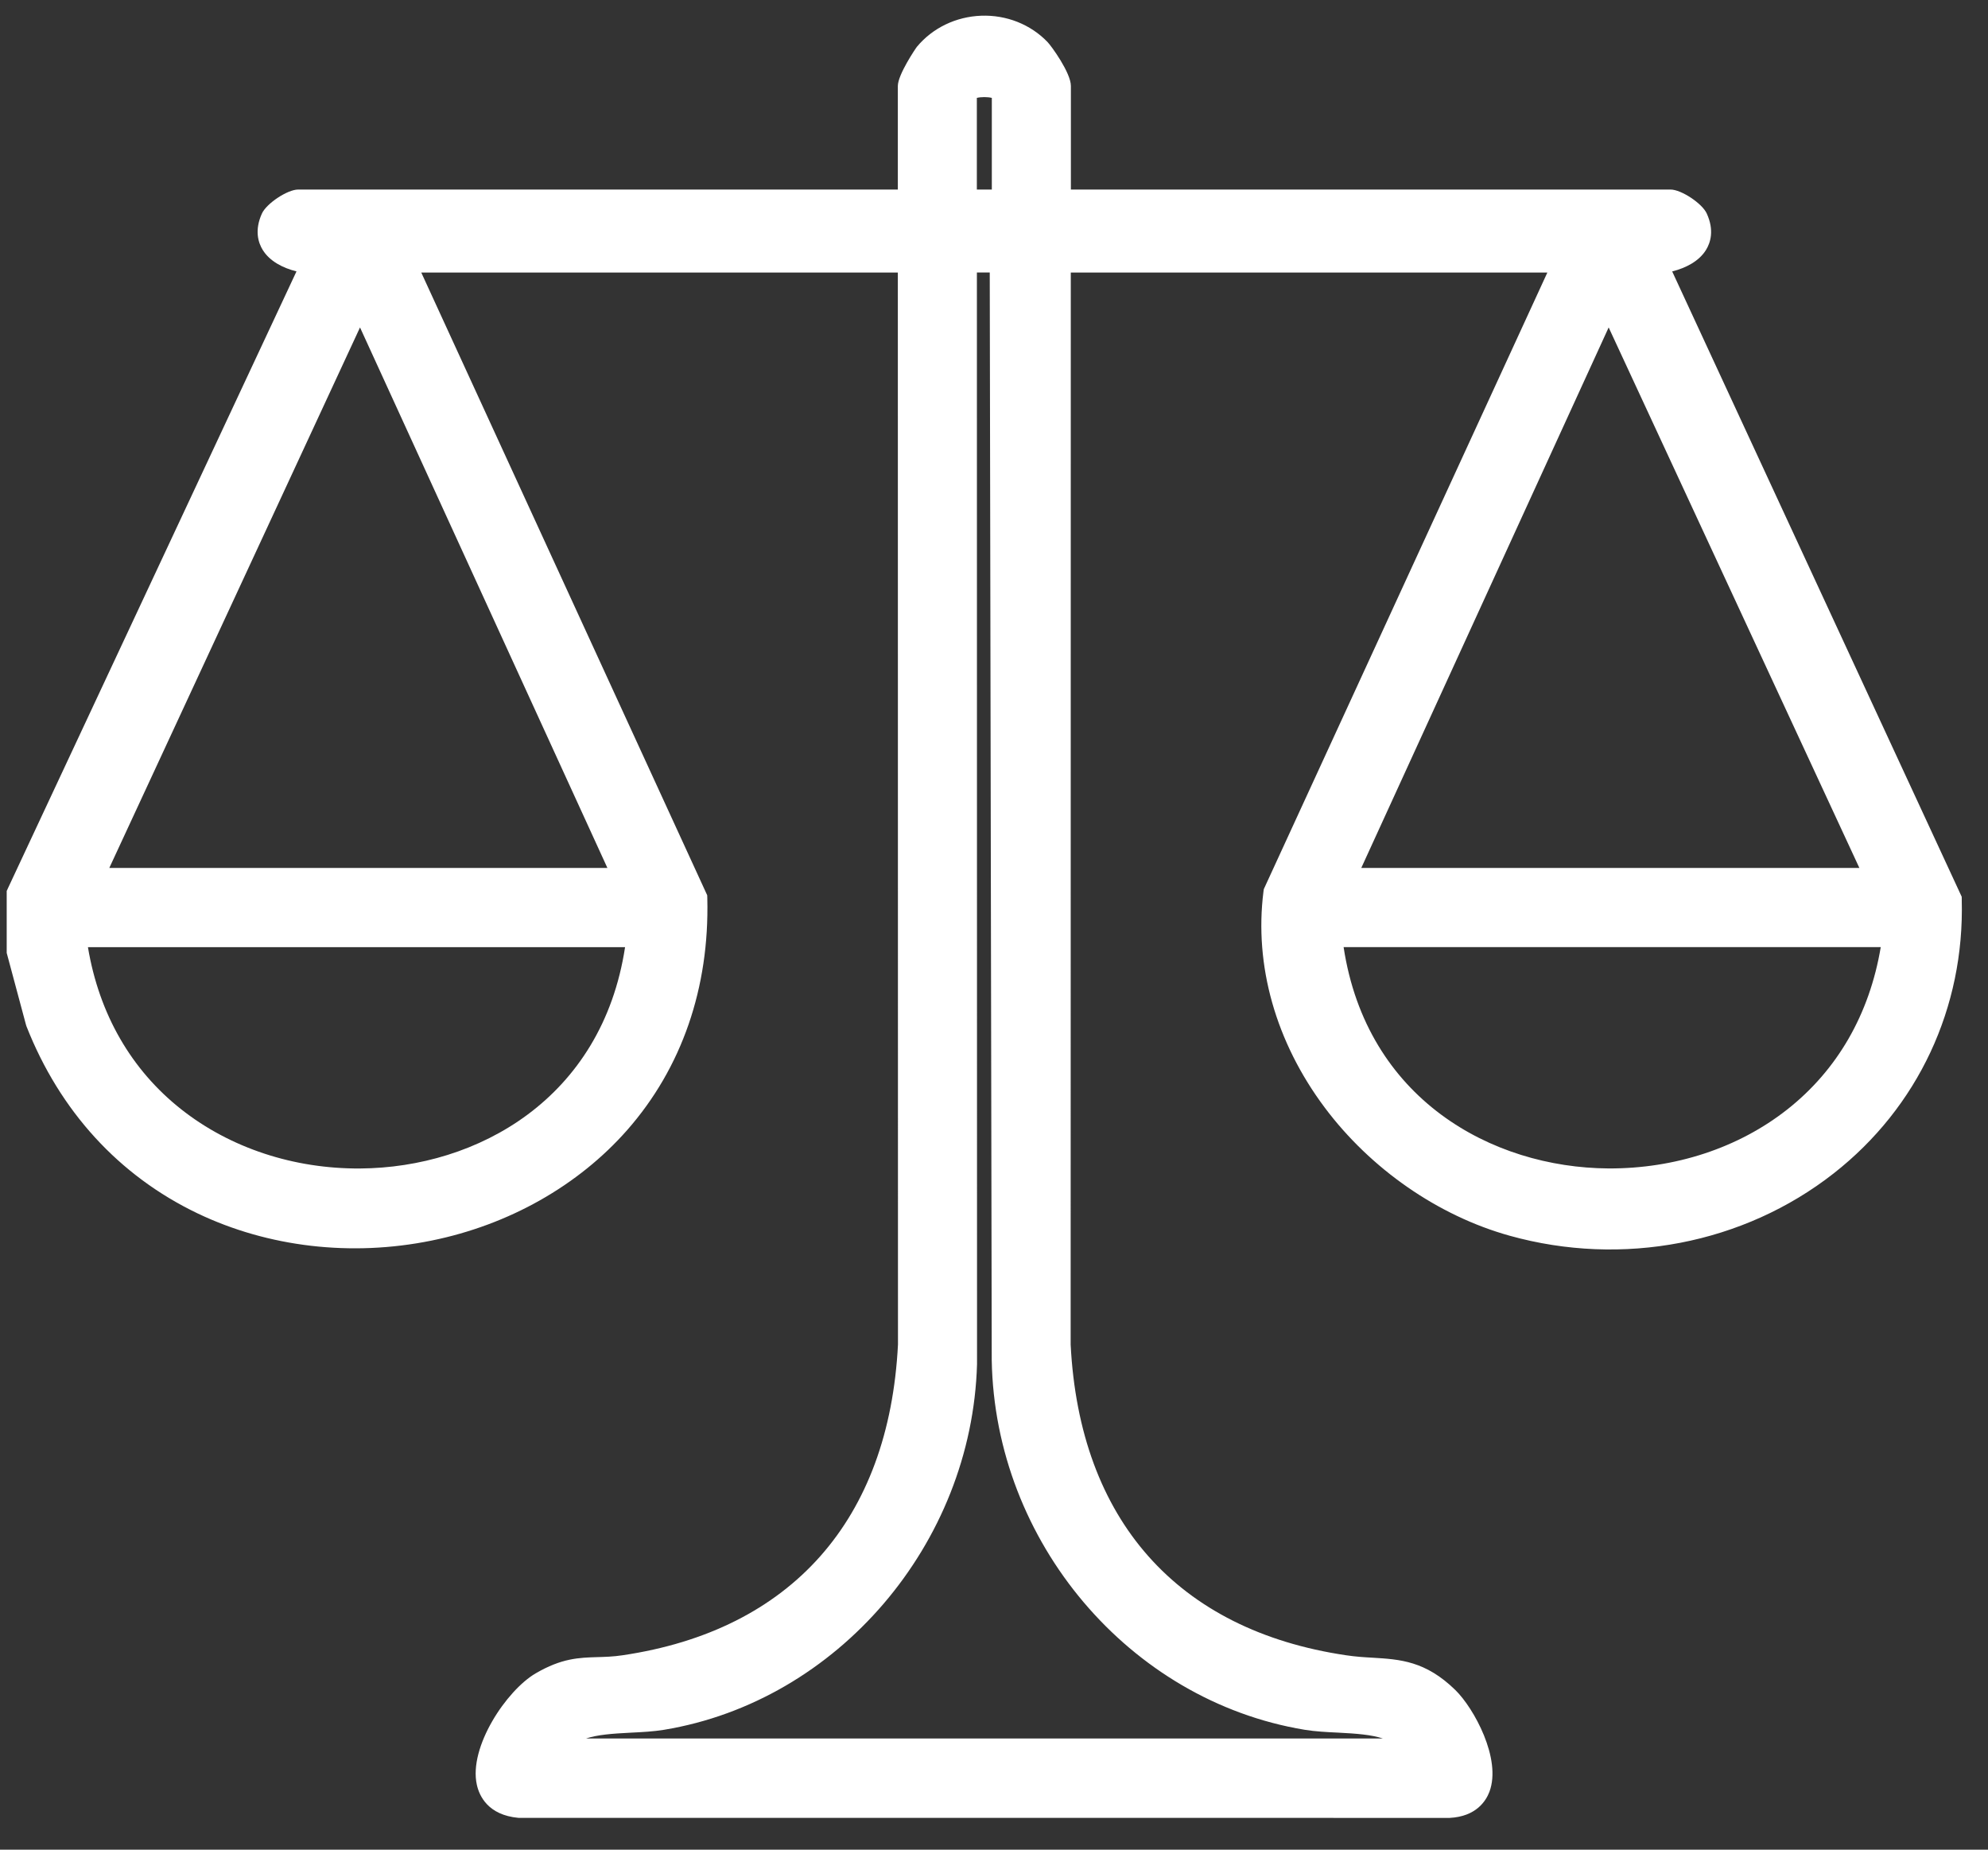 <svg width="43" height="40" viewBox="0 0 43 40" fill="none" xmlns="http://www.w3.org/2000/svg">
<rect x="0" y="0" width="43" height="40" fill="#333333" stroke="none"/>
<g clip-path="url(#clip0_434_616)">
<path d="M42.433 19.459L42.431 19.392L36.169 5.87C36.465 5.795 36.747 5.65 36.898 5.409C36.998 5.249 37.083 4.981 36.917 4.618C36.819 4.4 36.365 4.099 36.134 4.099H23.163V1.859C23.163 1.576 22.742 0.995 22.656 0.907C22.29 0.527 21.768 0.32 21.223 0.34C20.678 0.36 20.172 0.604 19.834 1.01C19.808 1.041 19.42 1.614 19.42 1.859V4.099H6.449C6.218 4.099 5.764 4.4 5.665 4.618C5.501 4.981 5.585 5.249 5.685 5.409C5.835 5.649 6.116 5.795 6.413 5.869L0.175 19.202L0.145 19.268V20.607L0.561 22.158L0.572 22.193C1.294 24.028 2.574 25.427 4.273 26.24C5.803 26.971 7.599 27.181 9.331 26.829C11.005 26.49 12.509 25.64 13.567 24.437C14.747 23.094 15.346 21.363 15.299 19.429L15.297 19.361L9.112 5.894H19.42L19.423 29.076C19.231 32.869 17.116 35.256 13.466 35.796C13.261 35.827 13.088 35.831 12.921 35.836C12.524 35.848 12.149 35.858 11.585 36.188C10.954 36.557 10.133 37.783 10.314 38.597C10.367 38.838 10.555 39.251 11.213 39.312L31.348 39.313H31.356C31.93 39.283 32.141 38.946 32.216 38.748C32.483 38.037 31.879 36.939 31.48 36.549C30.834 35.917 30.281 35.885 29.695 35.849C29.512 35.839 29.321 35.827 29.116 35.796C25.466 35.256 23.35 32.869 23.158 29.076L23.161 5.894H33.469L27.336 19.228L27.329 19.277C27.125 20.877 27.594 22.536 28.652 23.95C29.648 25.281 31.107 26.292 32.653 26.723C35.095 27.404 37.715 26.9 39.661 25.376C41.485 23.948 42.495 21.792 42.432 19.459L42.433 19.459ZM13.52 20.483C13.02 23.763 10.322 25.252 7.792 25.269C6.354 25.279 4.98 24.825 3.923 23.992C2.839 23.138 2.144 21.93 1.902 20.483H13.52V20.483ZM2.364 18.77L7.787 7.081L13.138 18.77H2.364ZM40.68 20.483C40.437 21.93 39.744 23.137 38.659 23.992C37.602 24.825 36.23 25.275 34.79 25.268C32.26 25.252 29.561 23.762 29.062 20.482H40.68V20.483ZM29.444 18.77L34.795 7.081L40.218 18.77H29.444ZM12.672 37.597C12.921 37.514 13.243 37.49 13.641 37.47C13.883 37.458 14.133 37.446 14.367 37.407C18.114 36.787 21.023 33.388 21.133 29.501V29.496L21.13 5.893H21.408L21.451 29.415C21.519 33.344 24.428 36.779 28.217 37.407C28.451 37.445 28.701 37.458 28.943 37.469C29.341 37.489 29.663 37.514 29.912 37.596H12.673L12.672 37.597ZM21.129 4.1V2.117C21.216 2.094 21.366 2.094 21.453 2.117V4.099H21.129V4.1Z" fill="white"/>
</g>
<defs>
<clipPath id="clip0_434_616">
<rect width="42.291" height="38.974" fill="white" transform="translate(0.145 0.34)"/>
</clipPath>
</defs>
</svg>
